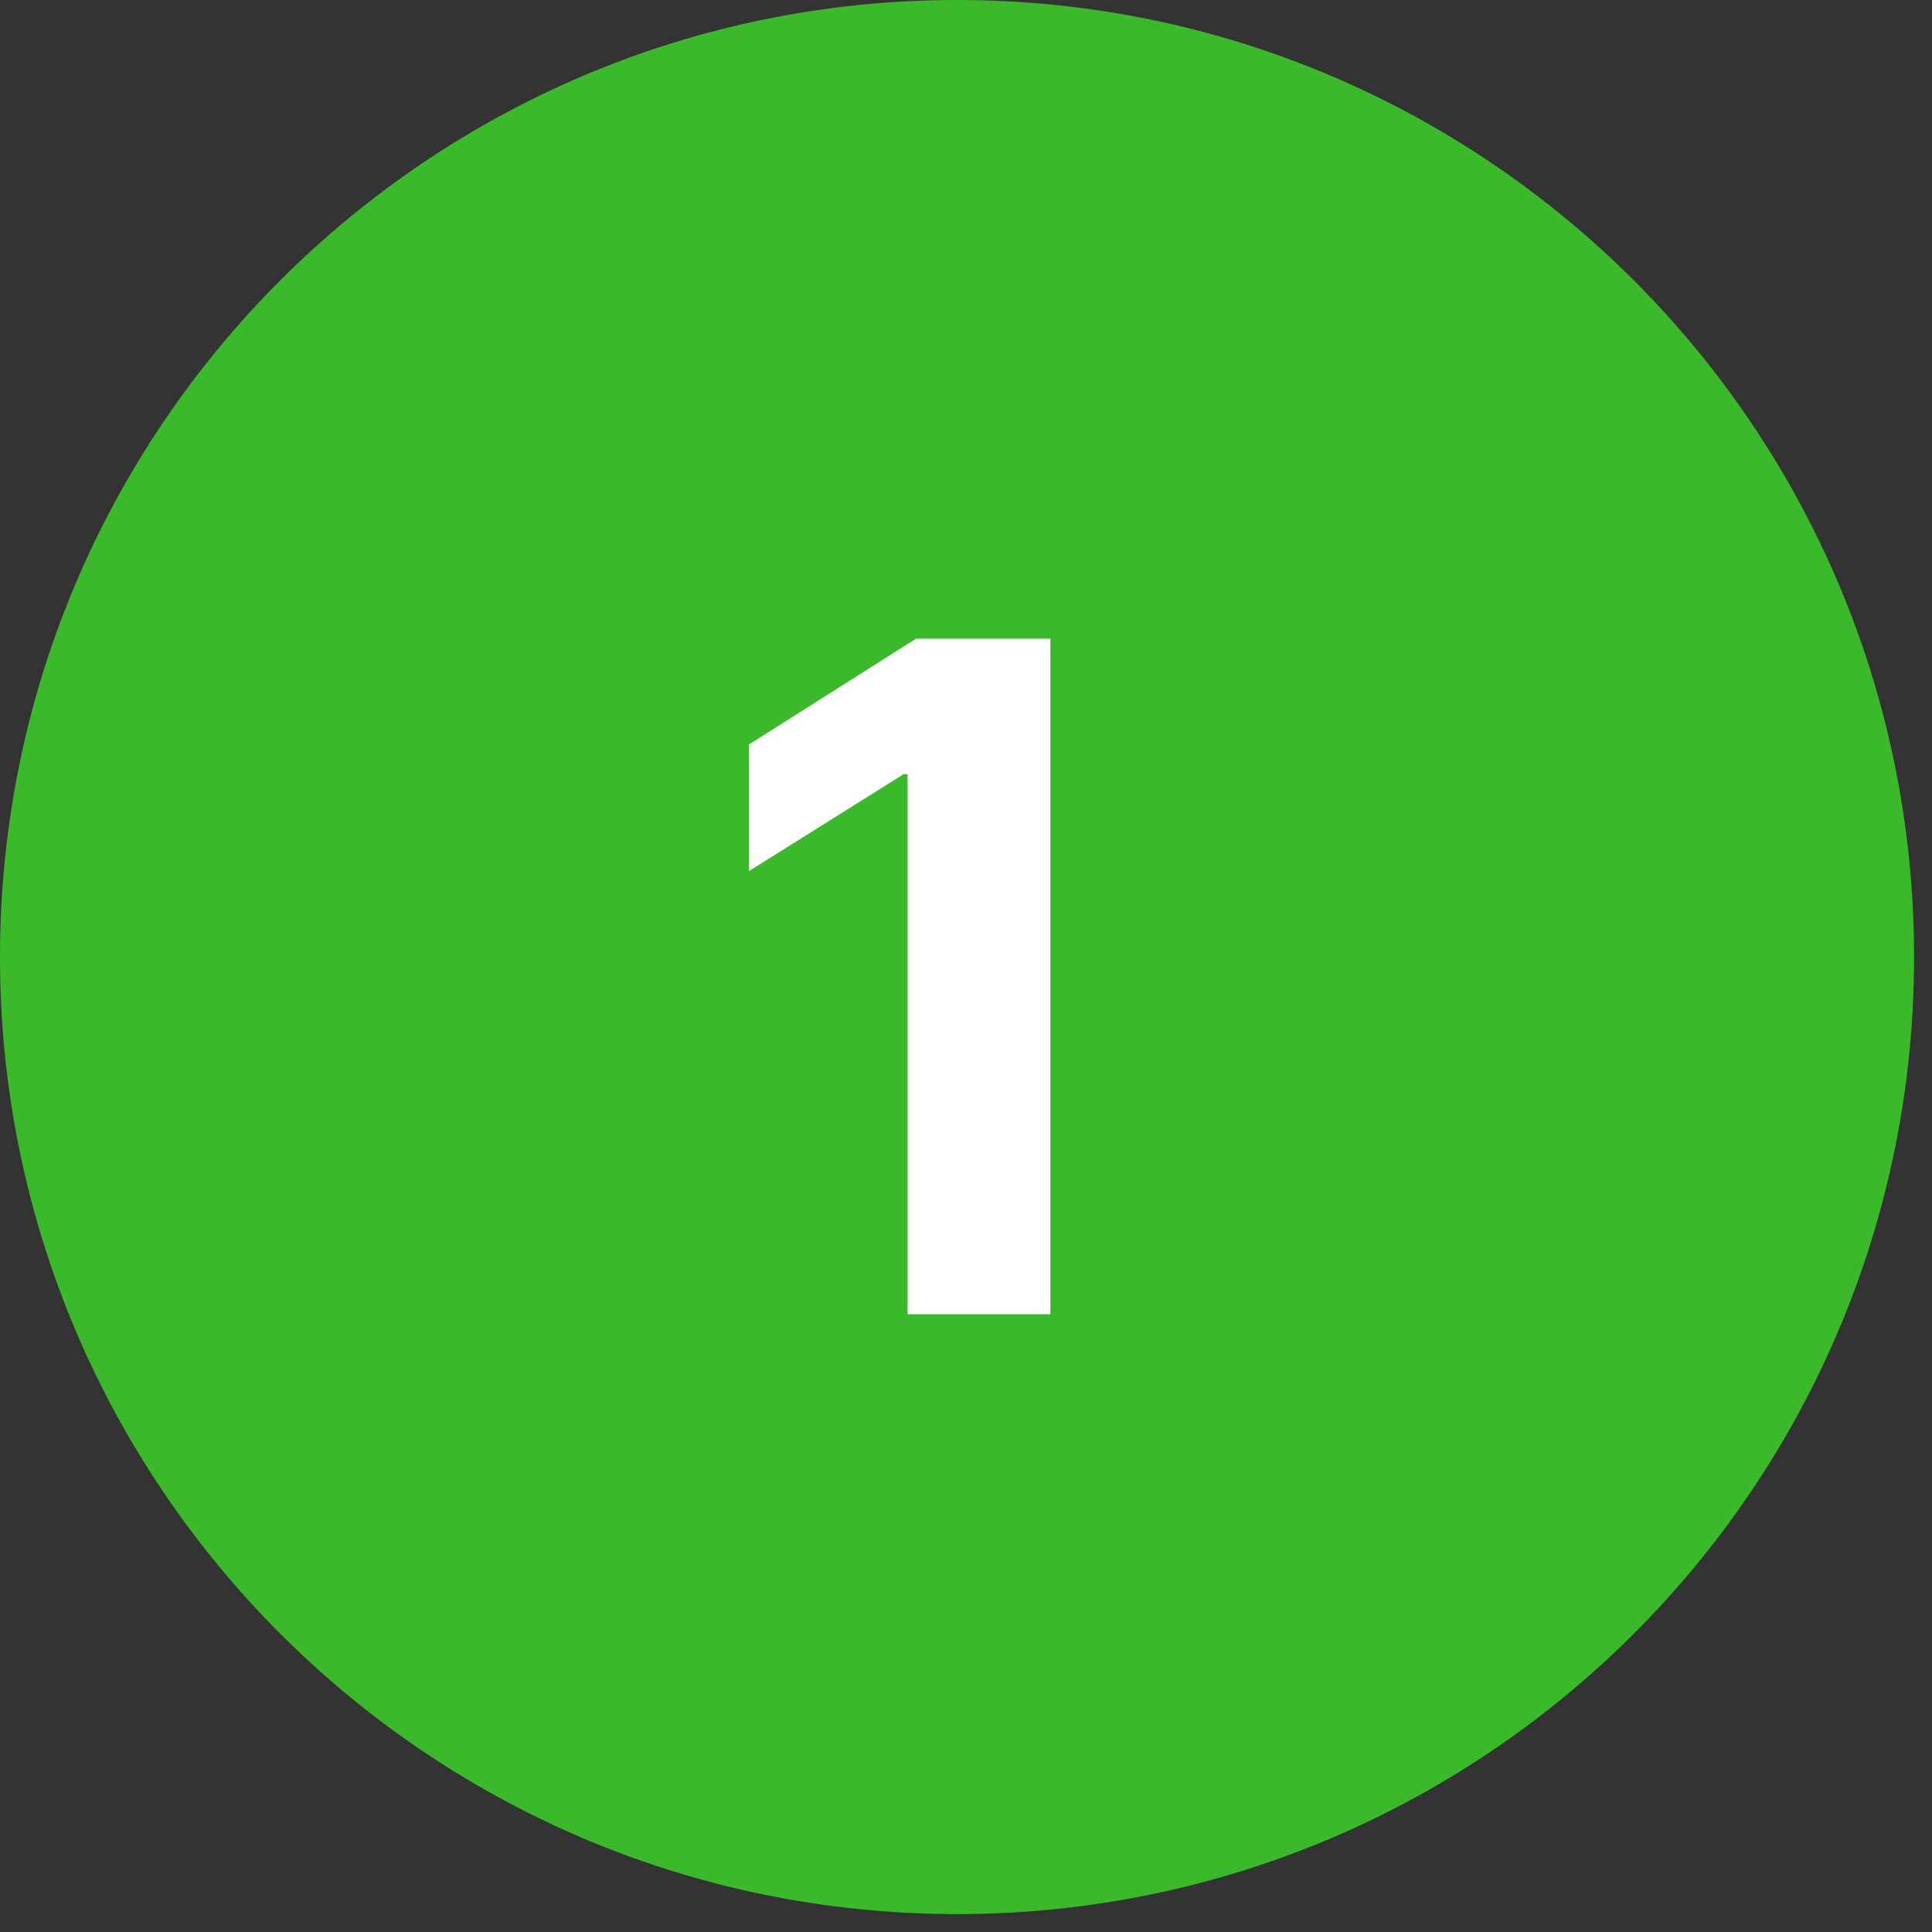 <svg xmlns="http://www.w3.org/2000/svg" width="40" height="40" viewBox="0 0 40 40" fill="none"><rect x="0" y="0" width="40" height="40" fill="#333333" stroke="none"/><g id="Vector"><path d="M39.629 19.815C39.629 30.758 30.758 39.629 19.815 39.629C8.871 39.629 0 30.758 0 19.815C0 8.871 8.871 0 19.815 0C30.758 0 39.629 8.871 39.629 19.815Z" fill="#3ABA2B"></path><path d="M21.747 13.222V27.21H18.79V16.029H18.708L15.504 18.037V15.415L18.967 13.222H21.747Z" fill="white"></path></g></svg>